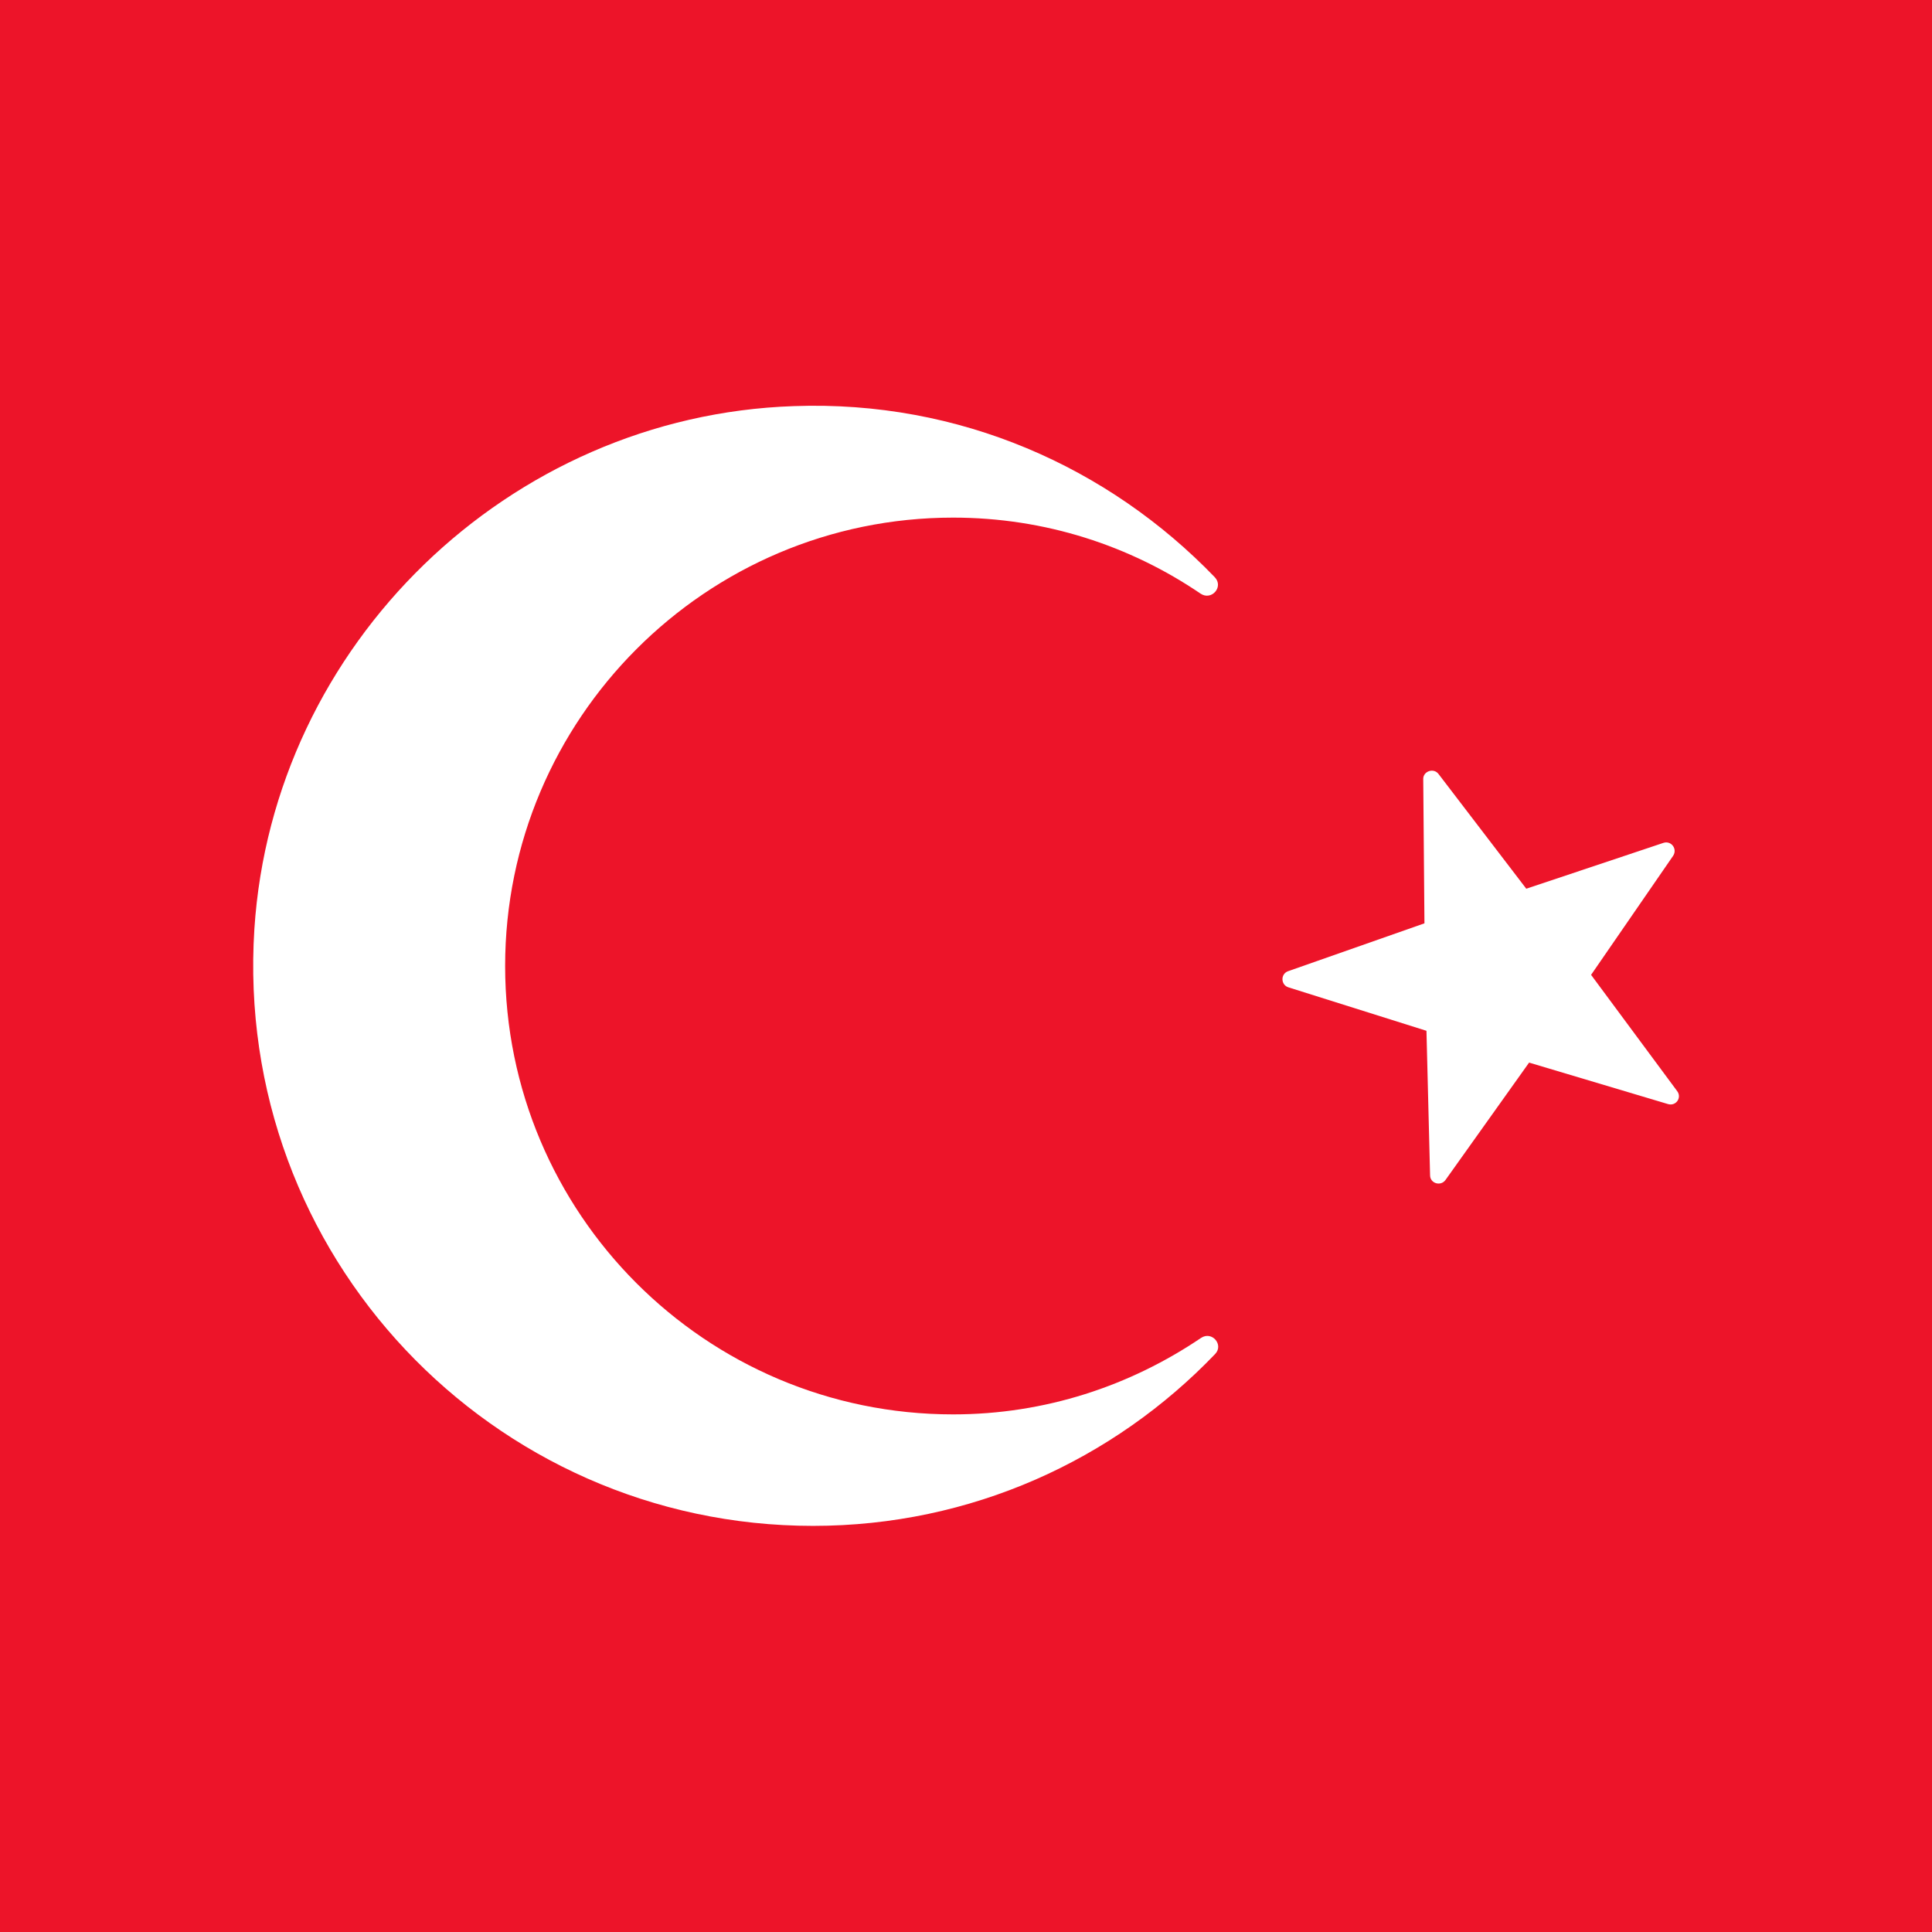 <?xml version="1.0" encoding="utf-8"?>
<!-- Generator: Adobe Illustrator 25.2.1, SVG Export Plug-In . SVG Version: 6.00 Build 0)  -->
<svg version="1.1" id="flag-icons-nl" xmlns="http://www.w3.org/2000/svg" xmlns:xlink="http://www.w3.org/1999/xlink" x="0px"
	 y="0px" viewBox="0 0 480 480" style="enable-background:new 0 0 480 480;" xml:space="preserve">
<style type="text/css">
	.st0{fill:#ED1429;}
	.st1{fill:#FFFFFF;}
</style>
<g>
	<rect class="st0" width="480" height="480"/>
	<g>
		<path class="st1" d="M357.4,192.3l21.8,28.5l34.1-11.4c1.9-0.6,3.5,1.5,2.4,3.2l-20.4,29.6l21.4,28.9c1.2,1.6-0.3,3.8-2.3,3.2
			L379.9,264l-20.8,29.2c-1.2,1.6-3.8,0.8-3.8-1.2l-0.9-35.9l-34.3-10.8c-1.9-0.6-2-3.3-0.1-4l33.9-11.9l-0.3-35.9
			C353.6,191.6,356.2,190.7,357.4,192.3z"/>
		<path class="st1" d="M236.8,351.4c-61.5,0-111.3-49.9-111.3-111.4c0-61.4,49.9-111.4,111.3-111.4c22.9,0,44,7,61.5,18.9
			c2.7,1.8,5.8-1.7,3.5-4.1c-26.3-27.3-63.4-44-104.6-42.5c-70.8,2.4-129.4,59.2-134,129.9c-5.2,81,59,148.3,138.8,148.3
			c39.3,0,74.7-16.4,99.9-42.7c2.2-2.3-0.8-5.8-3.5-4C280.8,344.3,259.7,351.4,236.8,351.4z"/>
	</g>
</g>
</svg>
